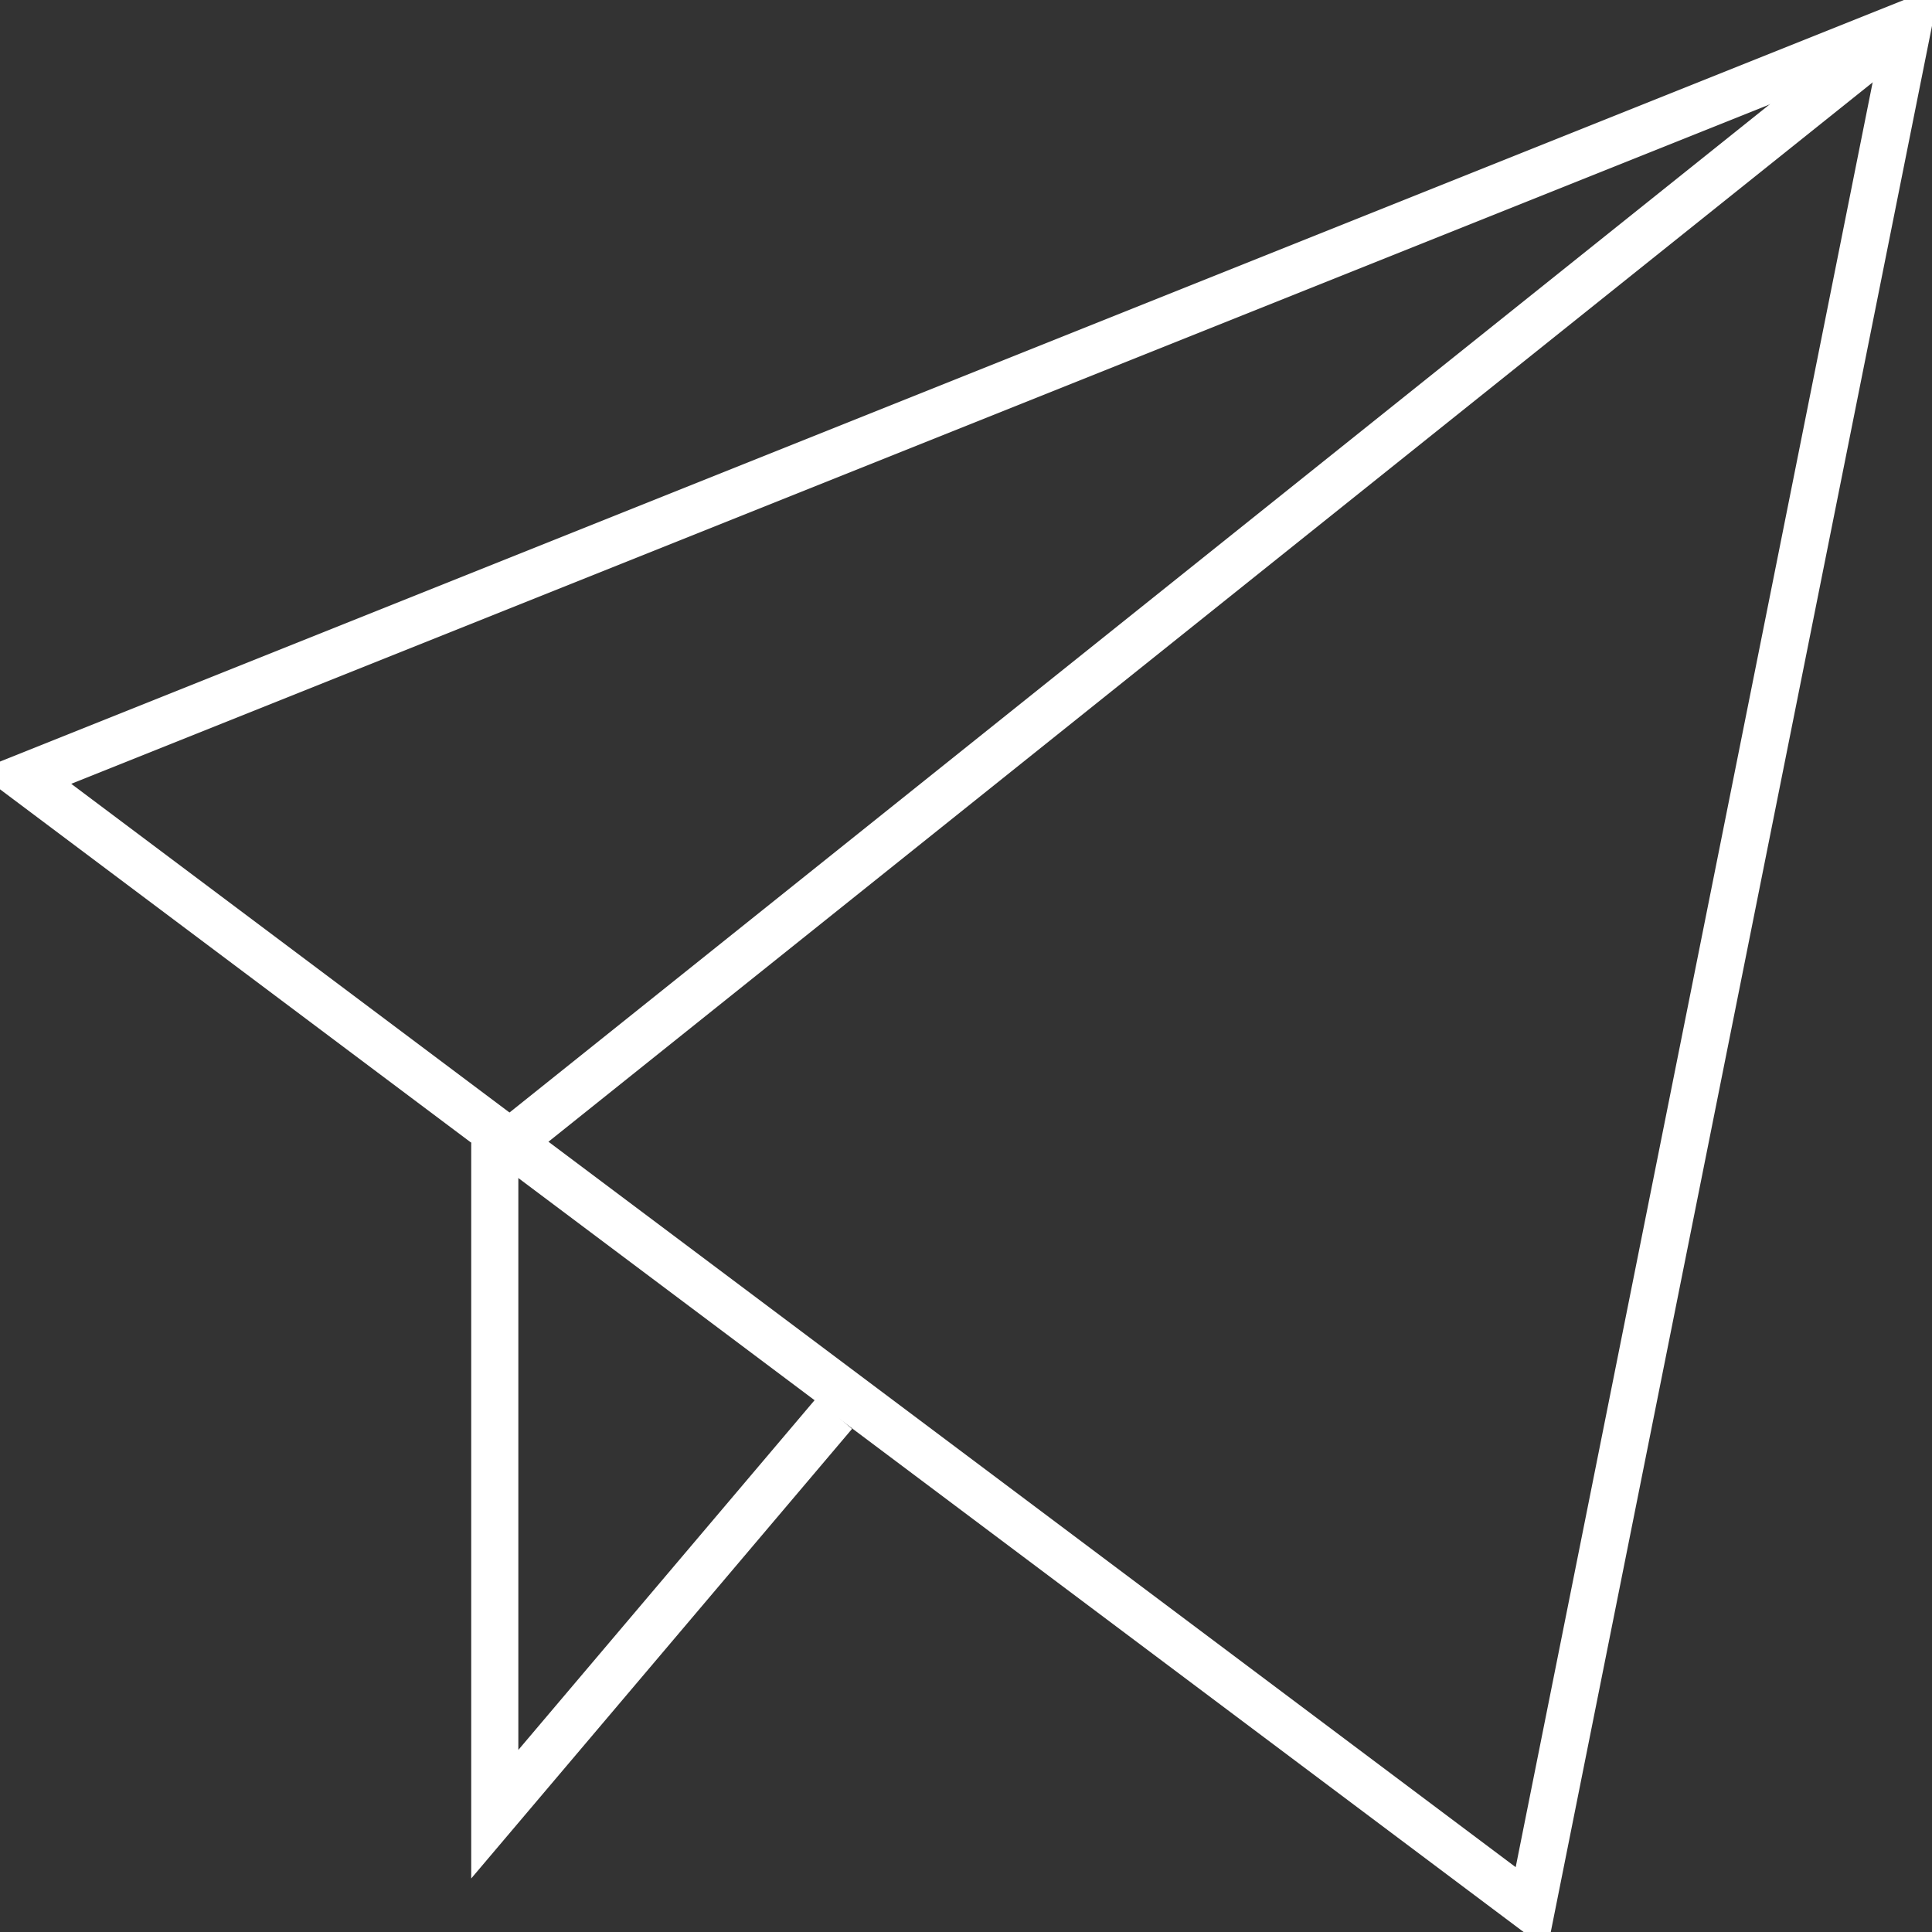 <svg xmlns="http://www.w3.org/2000/svg" width="41" height="41" viewBox="0 0 41 41">
  <rect x="0" y="0" width="41" height="41" fill="#333333" stroke="none"/>
  <g fill="none" fill-rule="evenodd" stroke="#FFF">
    <polyline points="40.5 .5 10.5 24.5 10.5 38.5 17.7 30"/>
    <polygon stroke-linecap="square" points=".5 16.5 40.5 .5 32.5 40.5"/>
  </g>
</svg>
